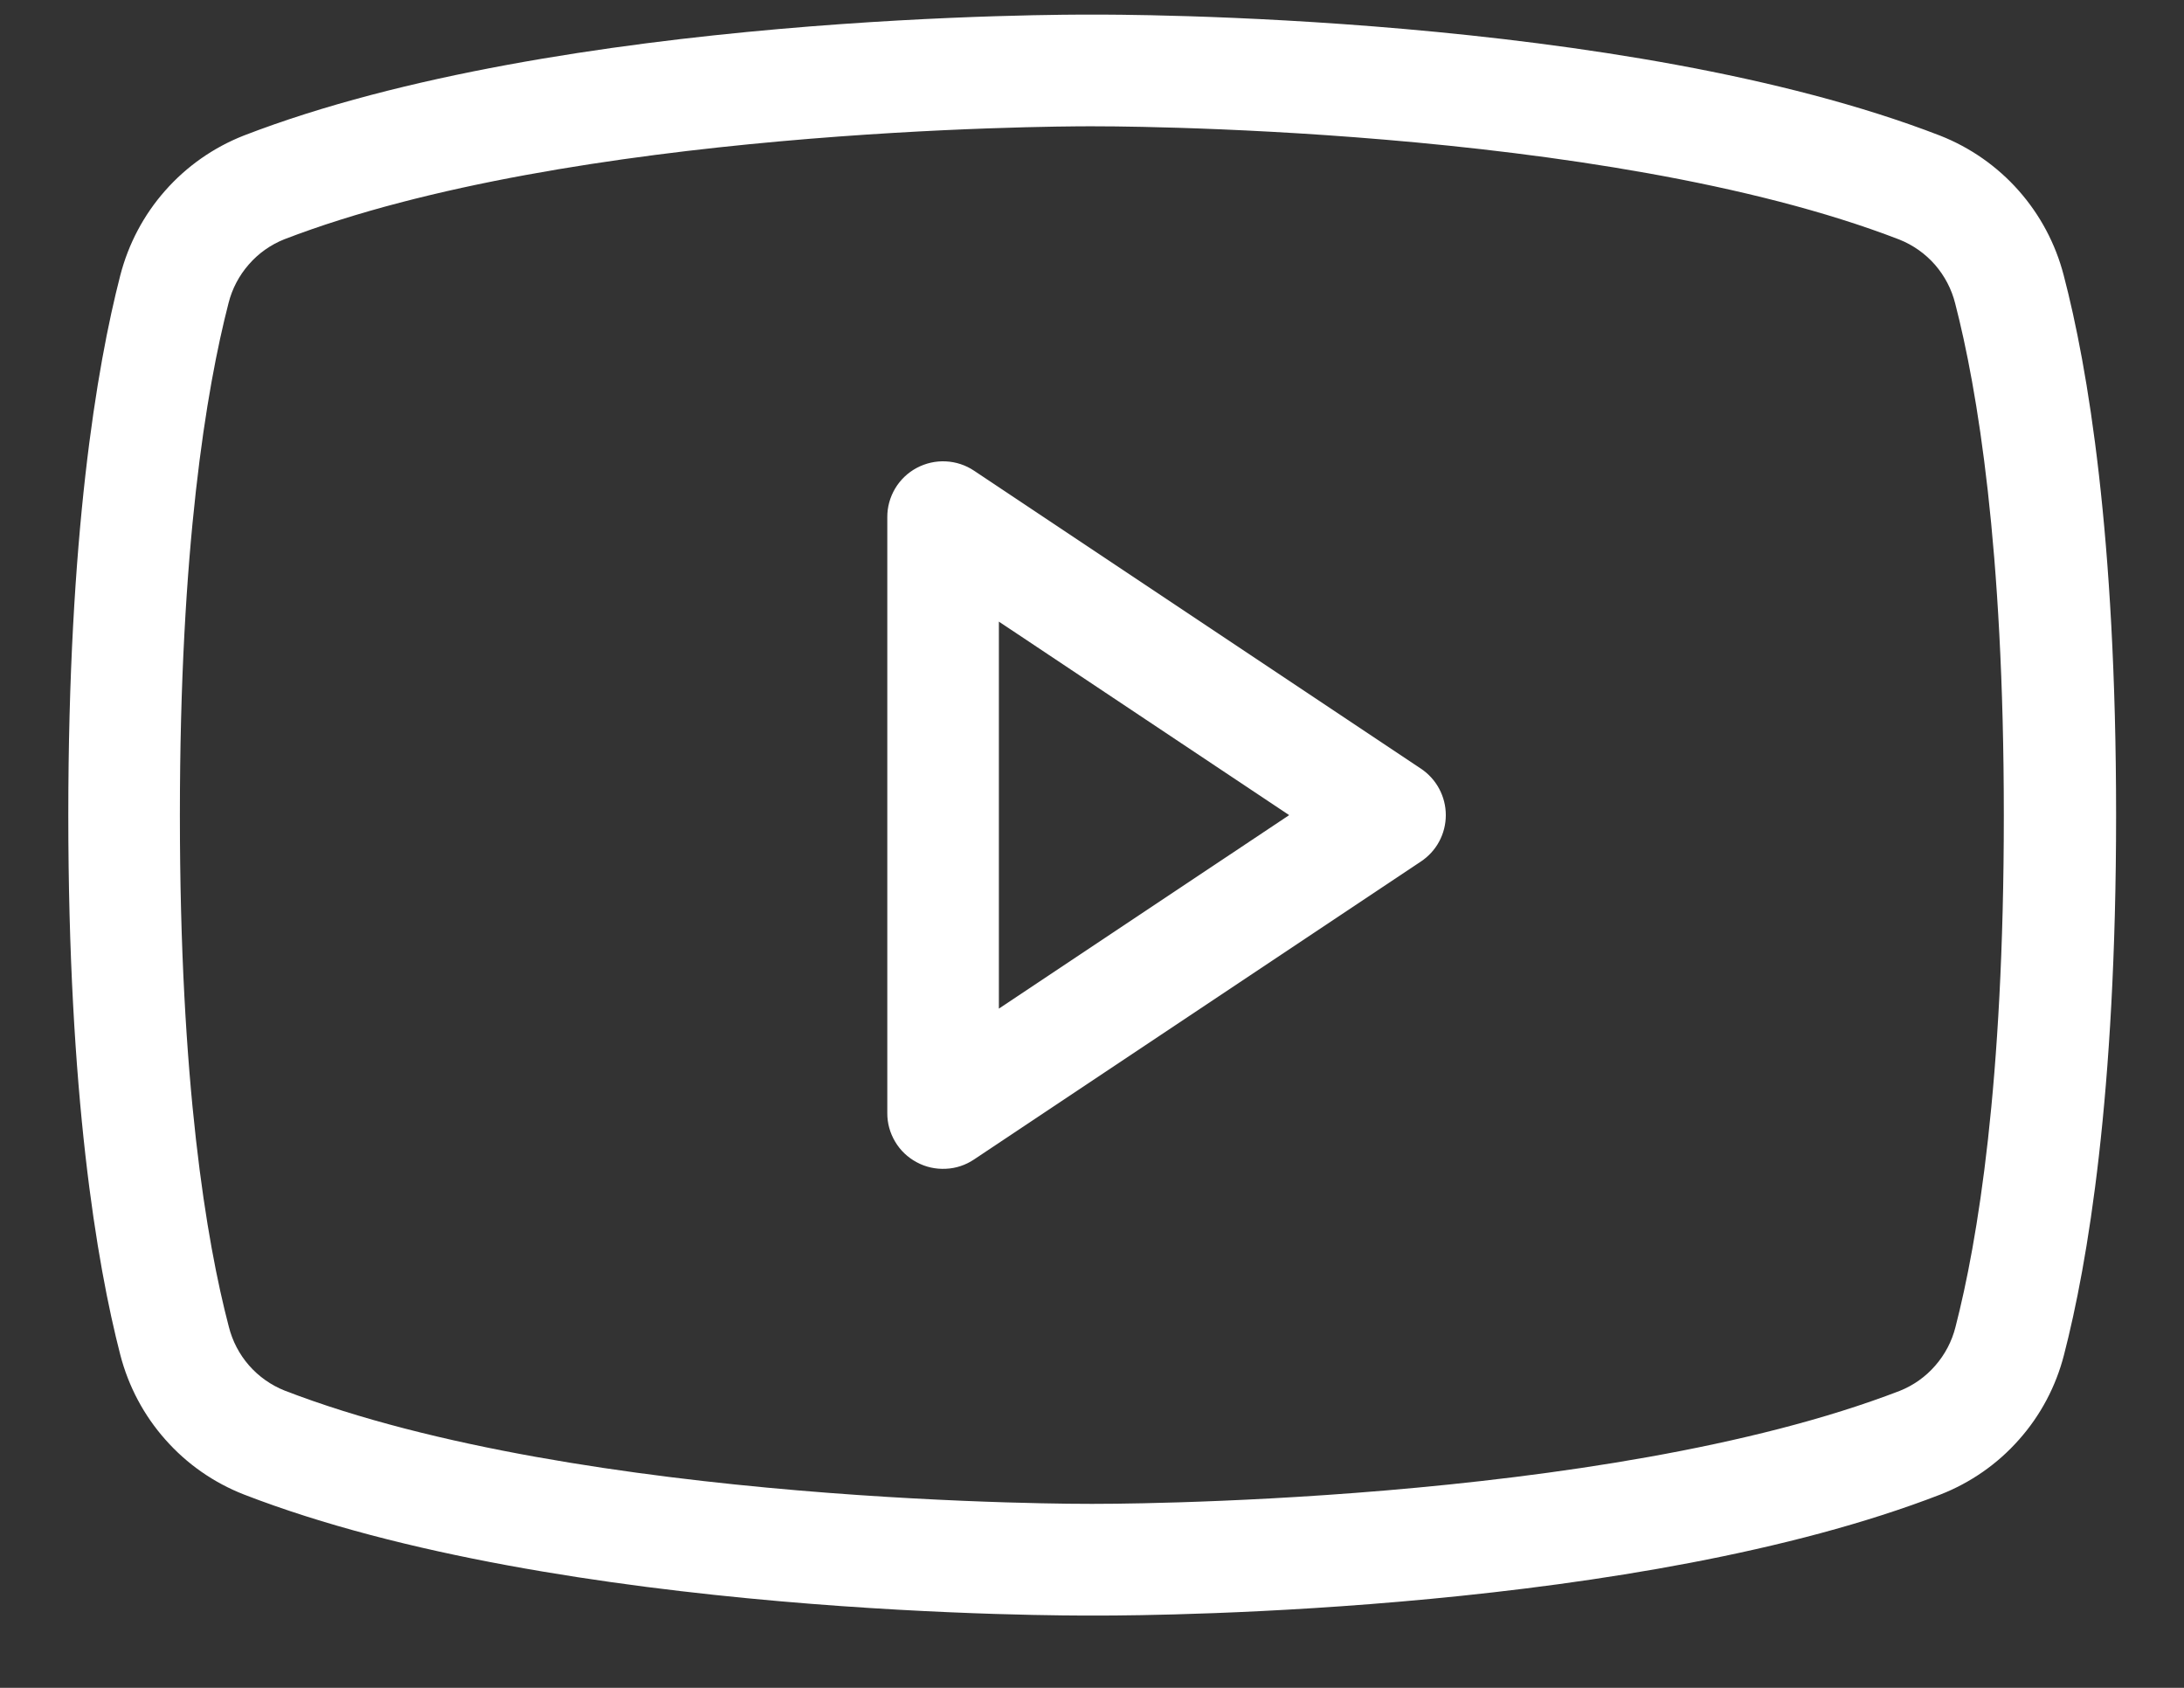 <svg width="22" height="17" viewBox="0 0 22 17" fill="none" xmlns="http://www.w3.org/2000/svg">
<rect x="0" y="0" width="22" height="17" fill="#333333" stroke="none"/>
<path d="M14.312 7.741L9.812 4.741C9.727 4.684 9.629 4.652 9.527 4.647C9.425 4.642 9.324 4.665 9.234 4.713C9.144 4.761 9.069 4.833 9.017 4.92C8.965 5.008 8.937 5.108 8.938 5.21V11.21C8.937 11.312 8.965 11.412 9.017 11.499C9.069 11.587 9.144 11.658 9.234 11.706C9.324 11.755 9.425 11.777 9.527 11.772C9.629 11.768 9.727 11.735 9.812 11.678L14.312 8.678C14.389 8.627 14.453 8.558 14.497 8.476C14.541 8.394 14.564 8.303 14.564 8.21C14.564 8.117 14.541 8.026 14.497 7.944C14.453 7.862 14.389 7.792 14.312 7.741ZM10.062 10.159V6.261L12.986 8.21L10.062 10.159ZM20.788 2.772C20.706 2.456 20.551 2.164 20.334 1.919C20.118 1.675 19.846 1.485 19.543 1.366C16.344 0.128 11.213 0.147 11 0.147C10.787 0.147 5.656 0.128 2.454 1.366C2.15 1.486 1.88 1.675 1.664 1.92C1.448 2.164 1.294 2.456 1.212 2.772C0.973 3.699 0.688 5.397 0.688 8.21C0.688 11.022 0.973 12.72 1.212 13.647C1.294 13.963 1.449 14.256 1.666 14.5C1.882 14.745 2.153 14.934 2.458 15.053C5.656 16.292 10.786 16.272 11 16.272H11.067C11.714 16.272 16.504 16.231 19.546 15.053C19.85 14.934 20.122 14.745 20.338 14.5C20.555 14.256 20.71 13.963 20.791 13.647C21.03 12.722 21.316 11.029 21.316 8.21C21.316 5.391 21.031 3.699 20.788 2.772ZM19.698 13.366C19.662 13.51 19.592 13.643 19.494 13.755C19.397 13.867 19.274 13.954 19.136 14.009C16.136 15.165 11.054 15.147 11 15.147C10.946 15.147 5.871 15.166 2.867 14.006C2.729 13.951 2.606 13.864 2.508 13.752C2.411 13.641 2.341 13.507 2.305 13.363C2.079 12.502 1.812 10.908 1.812 8.21C1.812 5.512 2.079 3.918 2.302 3.053C2.338 2.909 2.408 2.776 2.506 2.664C2.603 2.552 2.726 2.465 2.864 2.41C5.756 1.297 10.581 1.272 10.977 1.272H11C11.051 1.272 16.129 1.253 19.133 2.413C19.271 2.468 19.394 2.555 19.492 2.667C19.589 2.779 19.659 2.912 19.695 3.056C19.918 3.918 20.185 5.512 20.185 8.213C20.185 10.914 19.921 12.502 19.698 13.366Z" fill="white"/>
</svg>
